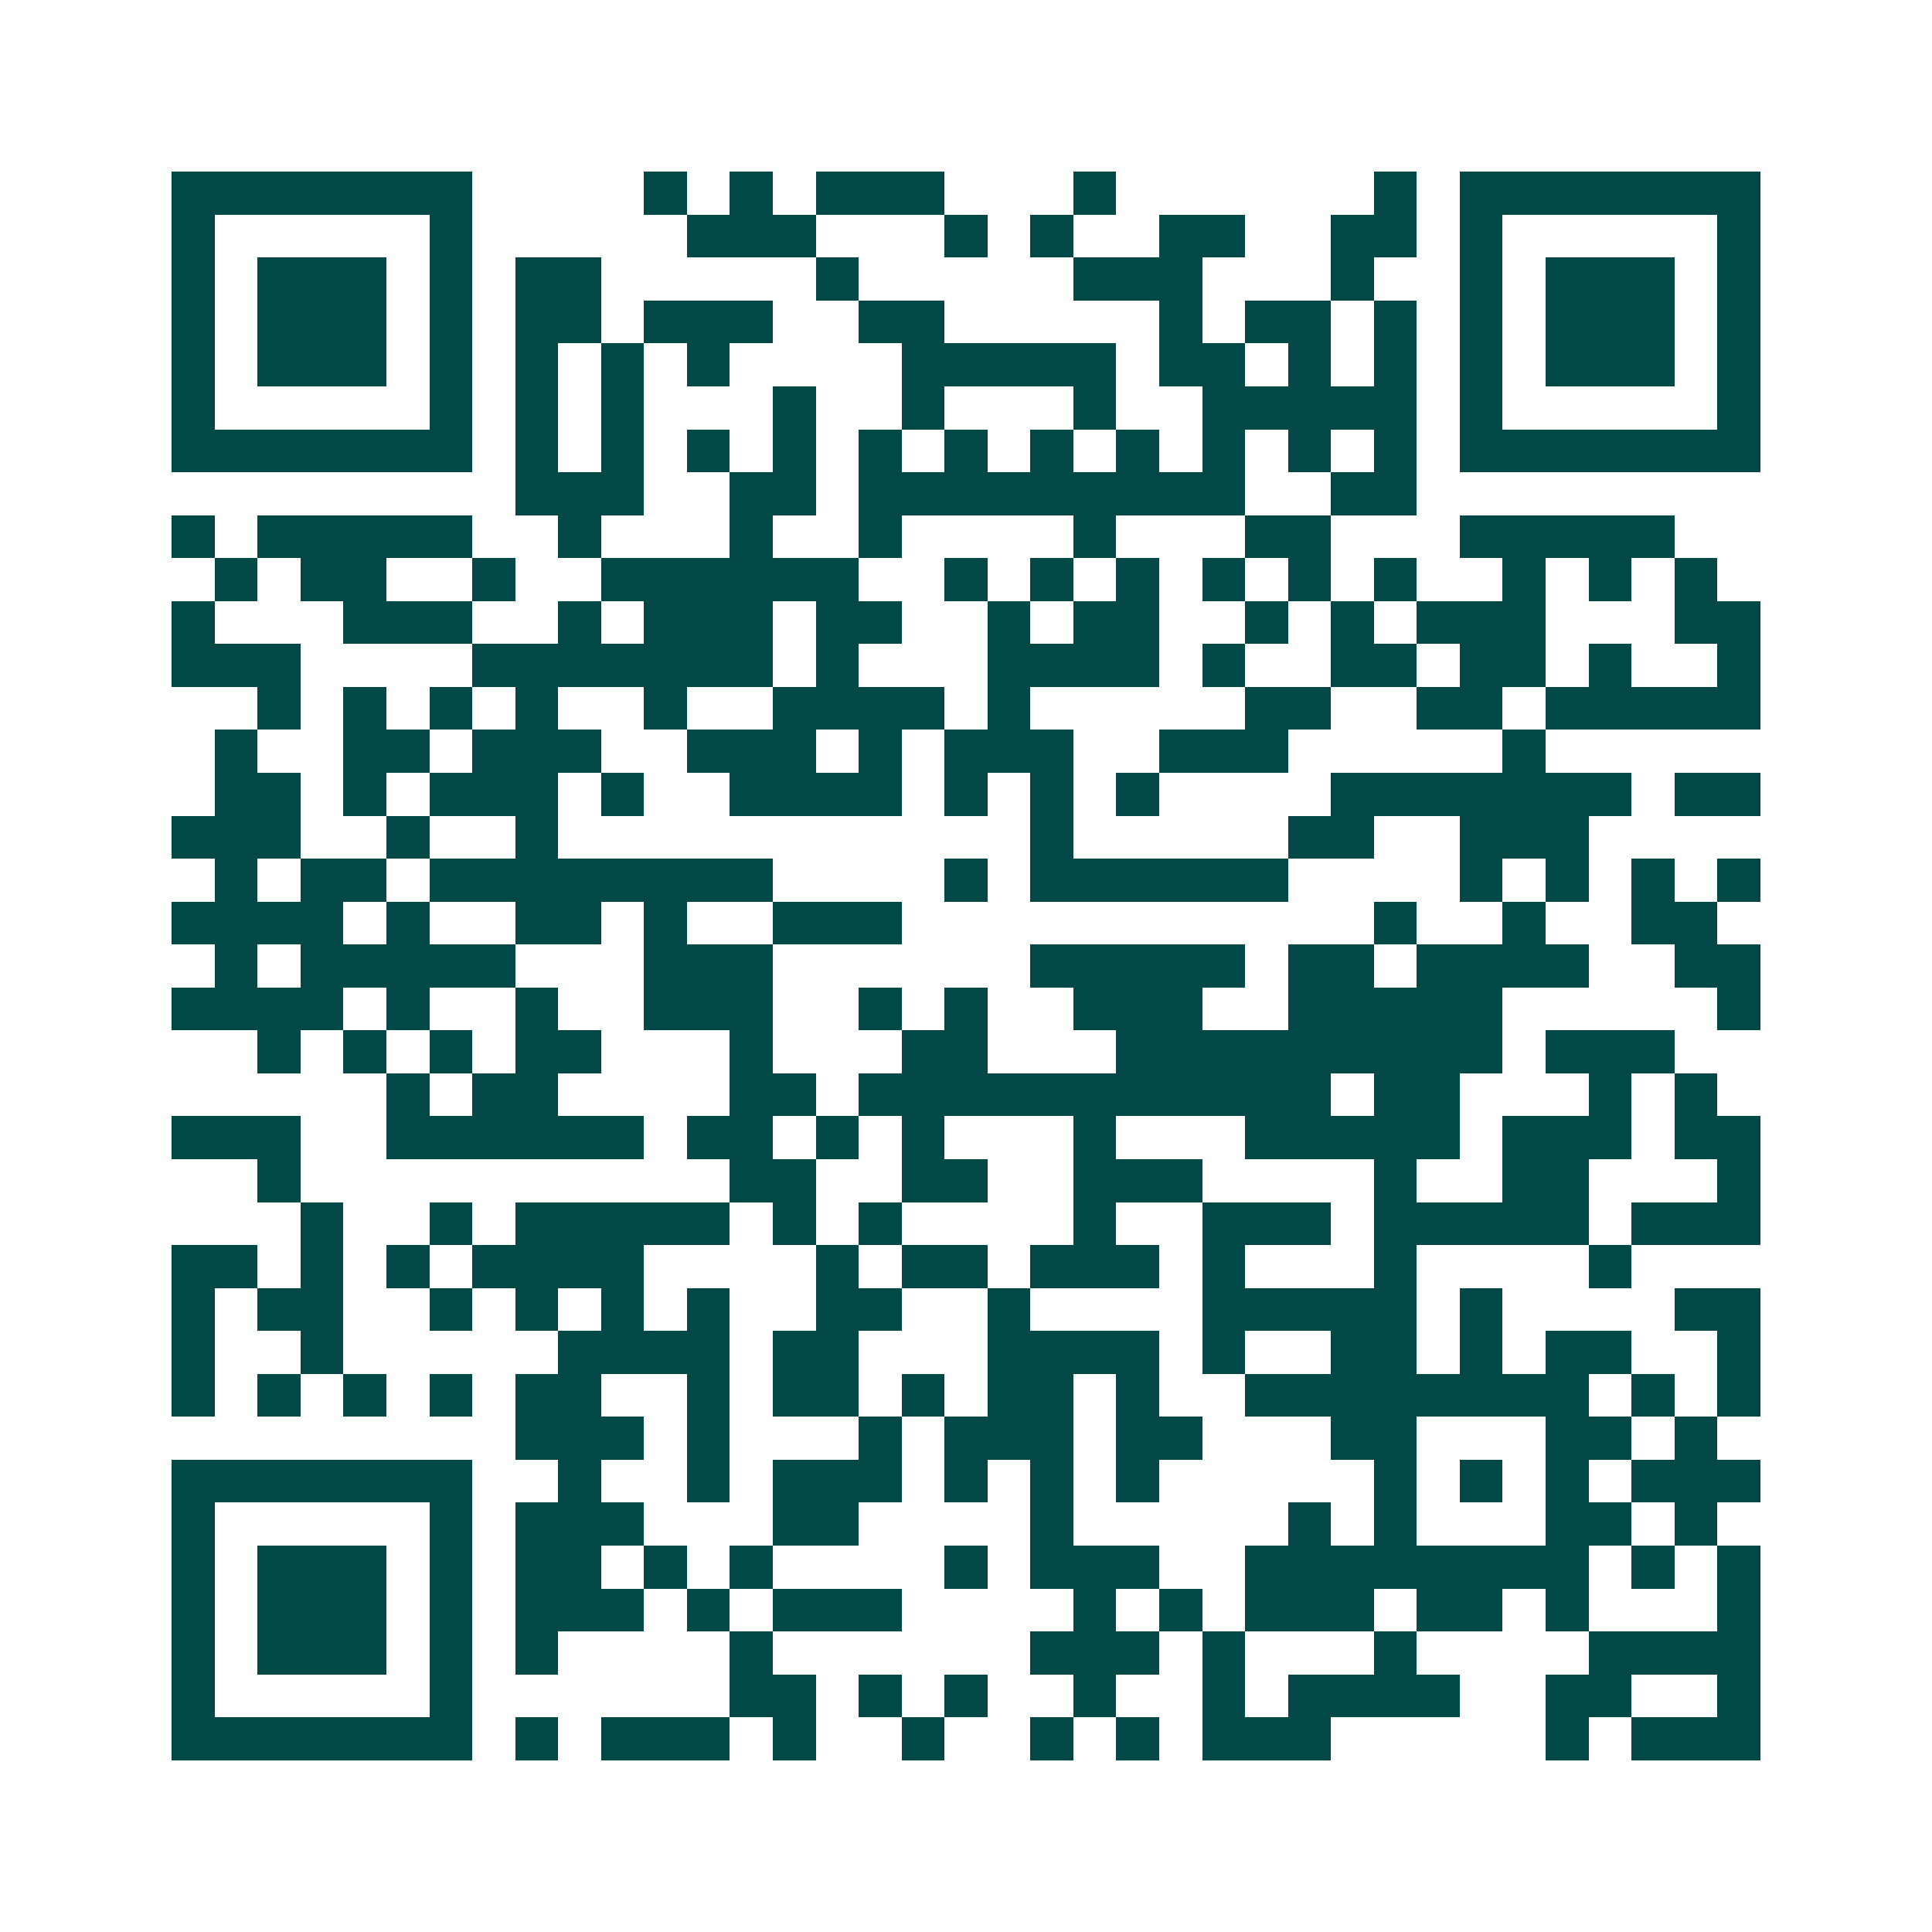 <svg xmlns="http://www.w3.org/2000/svg" width="200" height="200" viewBox="0 0 45 45" shape-rendering="crispEdges"><path fill="#ffffff" d="M0 0h45v45H0z"/><path stroke="#014847" d="M4 4.5h7m4 0h1m1 0h1m1 0h3m3 0h1m6 0h1m1 0h7M4 5.5h1m5 0h1m5 0h3m3 0h1m1 0h1m2 0h2m2 0h2m1 0h1m5 0h1M4 6.5h1m1 0h3m1 0h1m1 0h2m5 0h1m5 0h3m3 0h1m2 0h1m1 0h3m1 0h1M4 7.5h1m1 0h3m1 0h1m1 0h2m1 0h3m2 0h2m5 0h1m1 0h2m1 0h1m1 0h1m1 0h3m1 0h1M4 8.5h1m1 0h3m1 0h1m1 0h1m1 0h1m1 0h1m4 0h5m1 0h2m1 0h1m1 0h1m1 0h1m1 0h3m1 0h1M4 9.5h1m5 0h1m1 0h1m1 0h1m3 0h1m2 0h1m3 0h1m2 0h5m1 0h1m5 0h1M4 10.5h7m1 0h1m1 0h1m1 0h1m1 0h1m1 0h1m1 0h1m1 0h1m1 0h1m1 0h1m1 0h1m1 0h1m1 0h7M12 11.5h3m2 0h2m1 0h9m2 0h2M4 12.5h1m1 0h5m2 0h1m3 0h1m2 0h1m4 0h1m3 0h2m3 0h5M5 13.5h1m1 0h2m2 0h1m2 0h6m2 0h1m1 0h1m1 0h1m1 0h1m1 0h1m1 0h1m2 0h1m1 0h1m1 0h1M4 14.5h1m3 0h3m2 0h1m1 0h3m1 0h2m2 0h1m1 0h2m2 0h1m1 0h1m1 0h3m3 0h2M4 15.5h3m4 0h7m1 0h1m3 0h4m1 0h1m2 0h2m1 0h2m1 0h1m2 0h1M6 16.5h1m1 0h1m1 0h1m1 0h1m2 0h1m2 0h4m1 0h1m5 0h2m2 0h2m1 0h5M5 17.5h1m2 0h2m1 0h3m2 0h3m1 0h1m1 0h3m2 0h3m5 0h1M5 18.5h2m1 0h1m1 0h3m1 0h1m2 0h4m1 0h1m1 0h1m1 0h1m4 0h7m1 0h2M4 19.5h3m2 0h1m2 0h1m11 0h1m5 0h2m2 0h3M5 20.5h1m1 0h2m1 0h8m4 0h1m1 0h6m4 0h1m1 0h1m1 0h1m1 0h1M4 21.5h4m1 0h1m2 0h2m1 0h1m2 0h3m11 0h1m2 0h1m2 0h2M5 22.5h1m1 0h5m3 0h3m6 0h5m1 0h2m1 0h4m2 0h2M4 23.5h4m1 0h1m2 0h1m2 0h3m2 0h1m1 0h1m2 0h3m2 0h5m5 0h1M6 24.5h1m1 0h1m1 0h1m1 0h2m3 0h1m3 0h2m3 0h9m1 0h3M9 25.5h1m1 0h2m4 0h2m1 0h11m1 0h2m3 0h1m1 0h1M4 26.5h3m2 0h6m1 0h2m1 0h1m1 0h1m3 0h1m3 0h5m1 0h3m1 0h2M6 27.5h1m10 0h2m2 0h2m2 0h3m4 0h1m2 0h2m3 0h1M7 28.5h1m2 0h1m1 0h5m1 0h1m1 0h1m4 0h1m2 0h3m1 0h5m1 0h3M4 29.5h2m1 0h1m1 0h1m1 0h4m4 0h1m1 0h2m1 0h3m1 0h1m3 0h1m4 0h1M4 30.5h1m1 0h2m2 0h1m1 0h1m1 0h1m1 0h1m2 0h2m2 0h1m4 0h5m1 0h1m4 0h2M4 31.5h1m2 0h1m5 0h4m1 0h2m3 0h4m1 0h1m2 0h2m1 0h1m1 0h2m2 0h1M4 32.5h1m1 0h1m1 0h1m1 0h1m1 0h2m2 0h1m1 0h2m1 0h1m1 0h2m1 0h1m2 0h8m1 0h1m1 0h1M12 33.5h3m1 0h1m3 0h1m1 0h3m1 0h2m3 0h2m3 0h2m1 0h1M4 34.5h7m2 0h1m2 0h1m1 0h3m1 0h1m1 0h1m1 0h1m5 0h1m1 0h1m1 0h1m1 0h3M4 35.5h1m5 0h1m1 0h3m3 0h2m4 0h1m5 0h1m1 0h1m3 0h2m1 0h1M4 36.5h1m1 0h3m1 0h1m1 0h2m1 0h1m1 0h1m4 0h1m1 0h3m2 0h8m1 0h1m1 0h1M4 37.5h1m1 0h3m1 0h1m1 0h3m1 0h1m1 0h3m4 0h1m1 0h1m1 0h3m1 0h2m1 0h1m3 0h1M4 38.5h1m1 0h3m1 0h1m1 0h1m4 0h1m6 0h3m1 0h1m3 0h1m4 0h4M4 39.5h1m5 0h1m6 0h2m1 0h1m1 0h1m2 0h1m2 0h1m1 0h4m2 0h2m2 0h1M4 40.5h7m1 0h1m1 0h3m1 0h1m2 0h1m2 0h1m1 0h1m1 0h3m5 0h1m1 0h3"/></svg>
